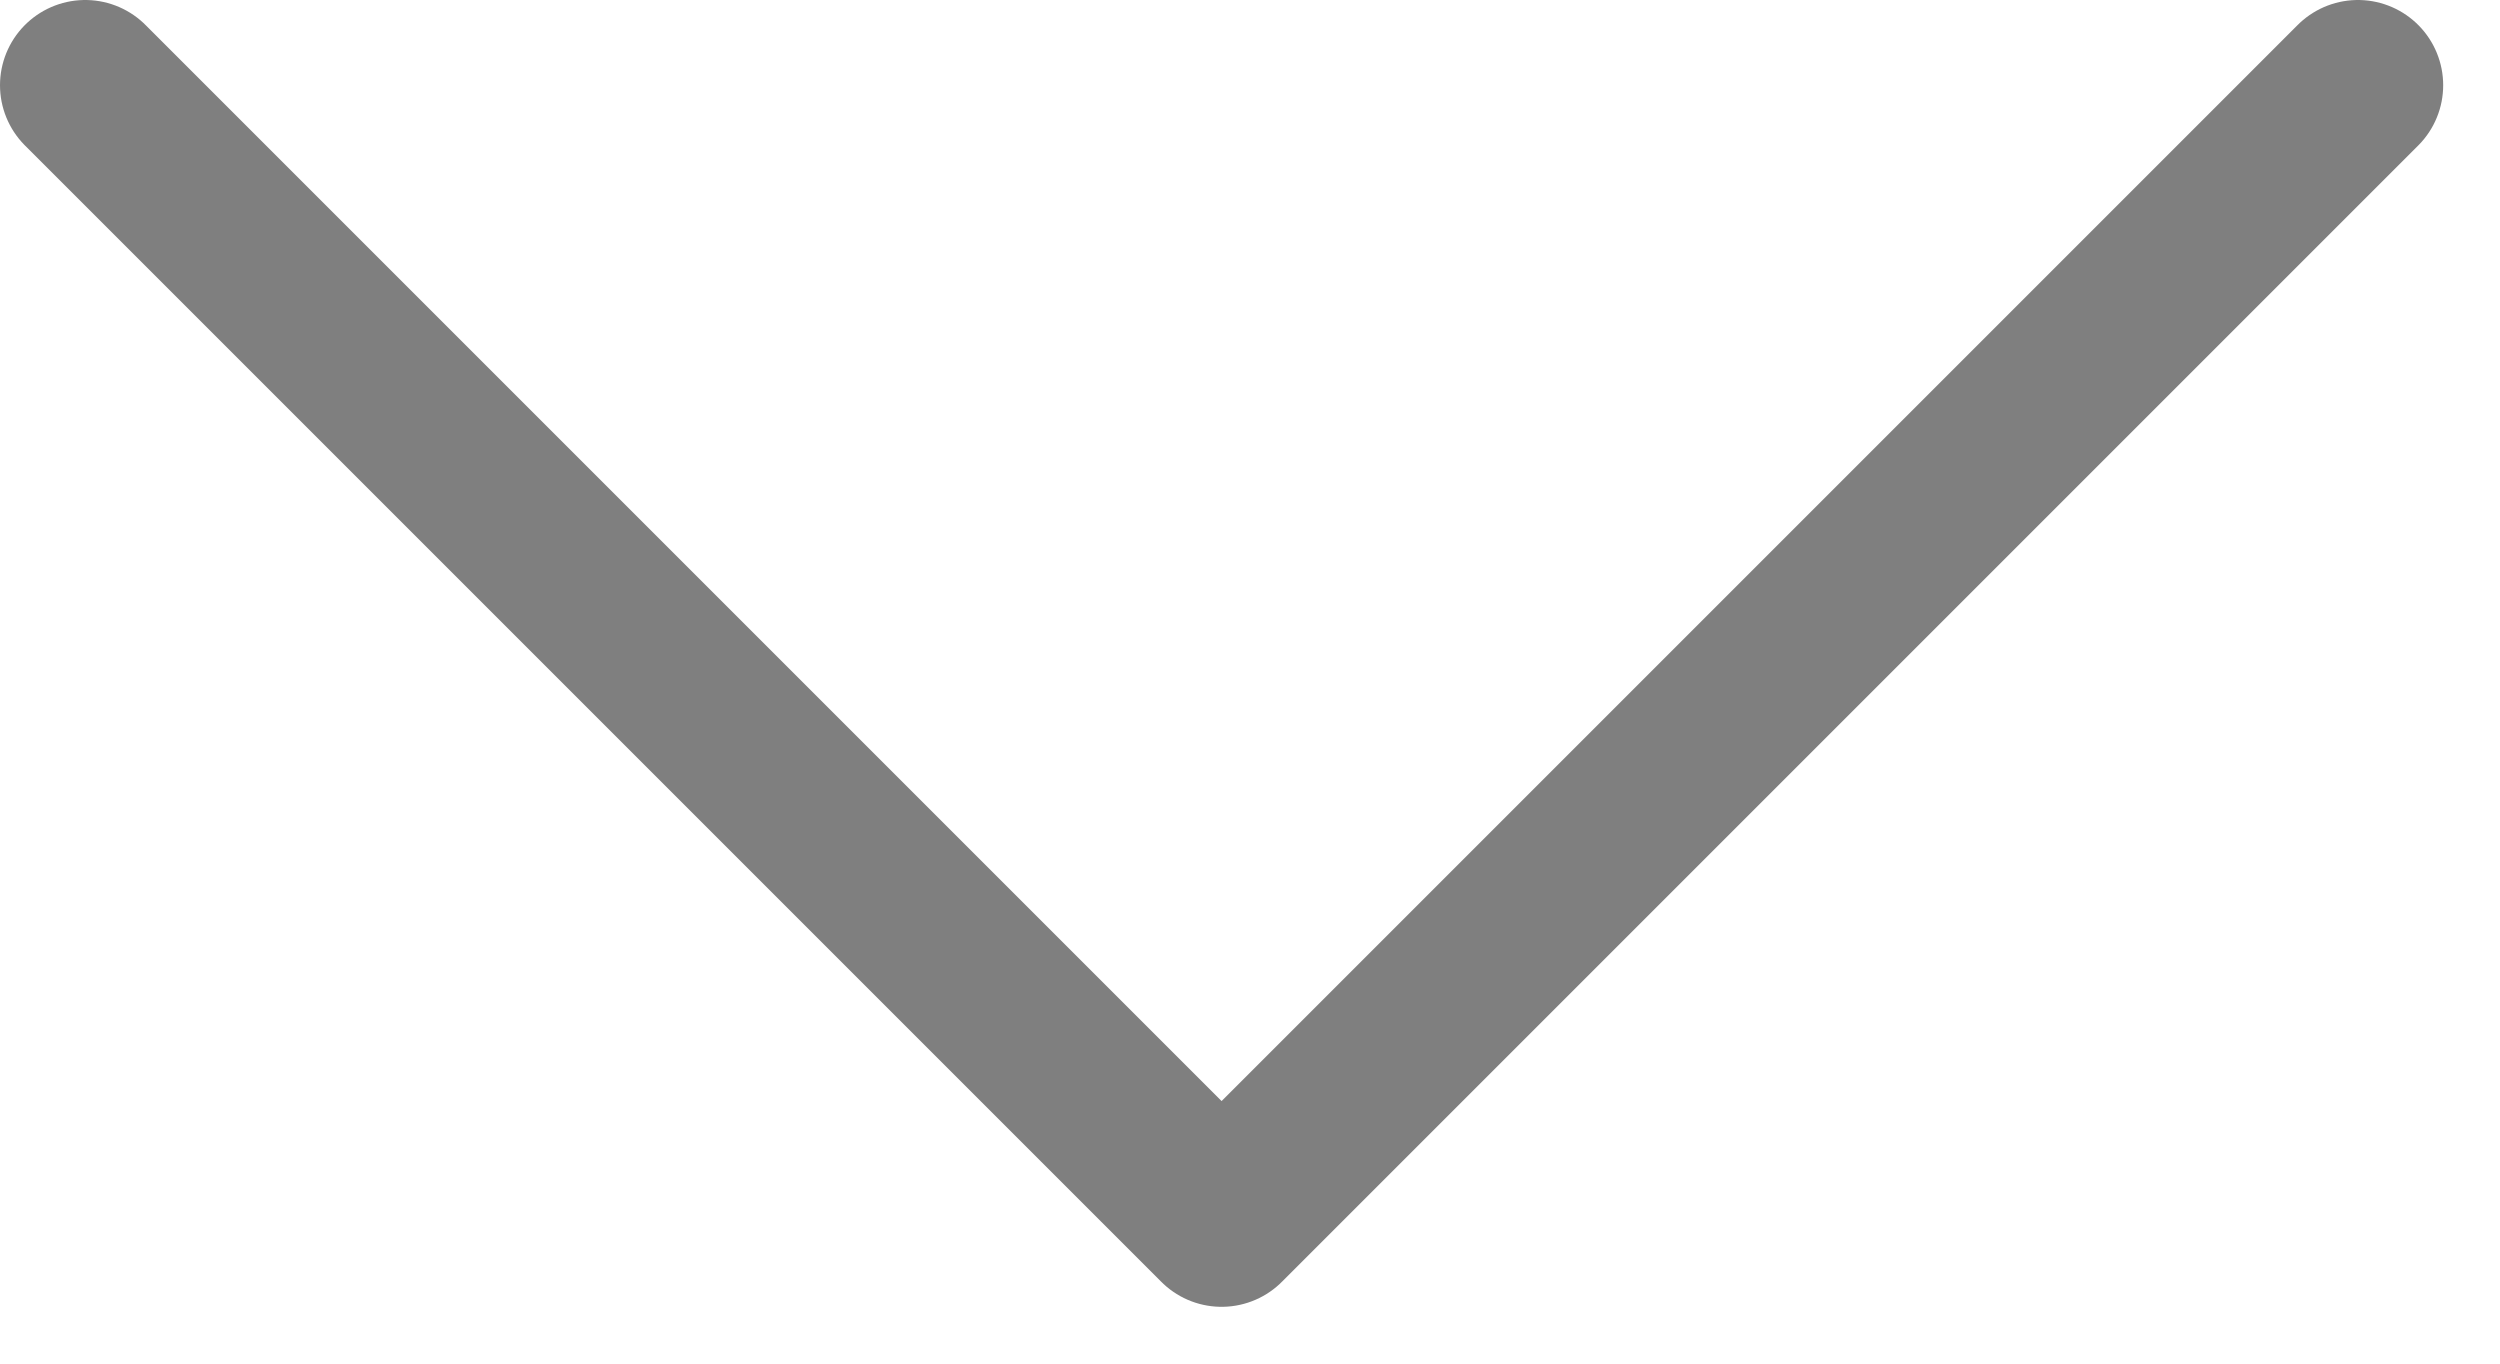 <svg width="22" height="12" viewBox="0 0 22 12" fill="none" xmlns="http://www.w3.org/2000/svg">
<path d="M0.75 0.75L10.75 10.75L20.75 0.75" stroke="black" stroke-opacity="0.5" stroke-width="1.5" stroke-linecap="round" stroke-linejoin="round"/>
</svg>
